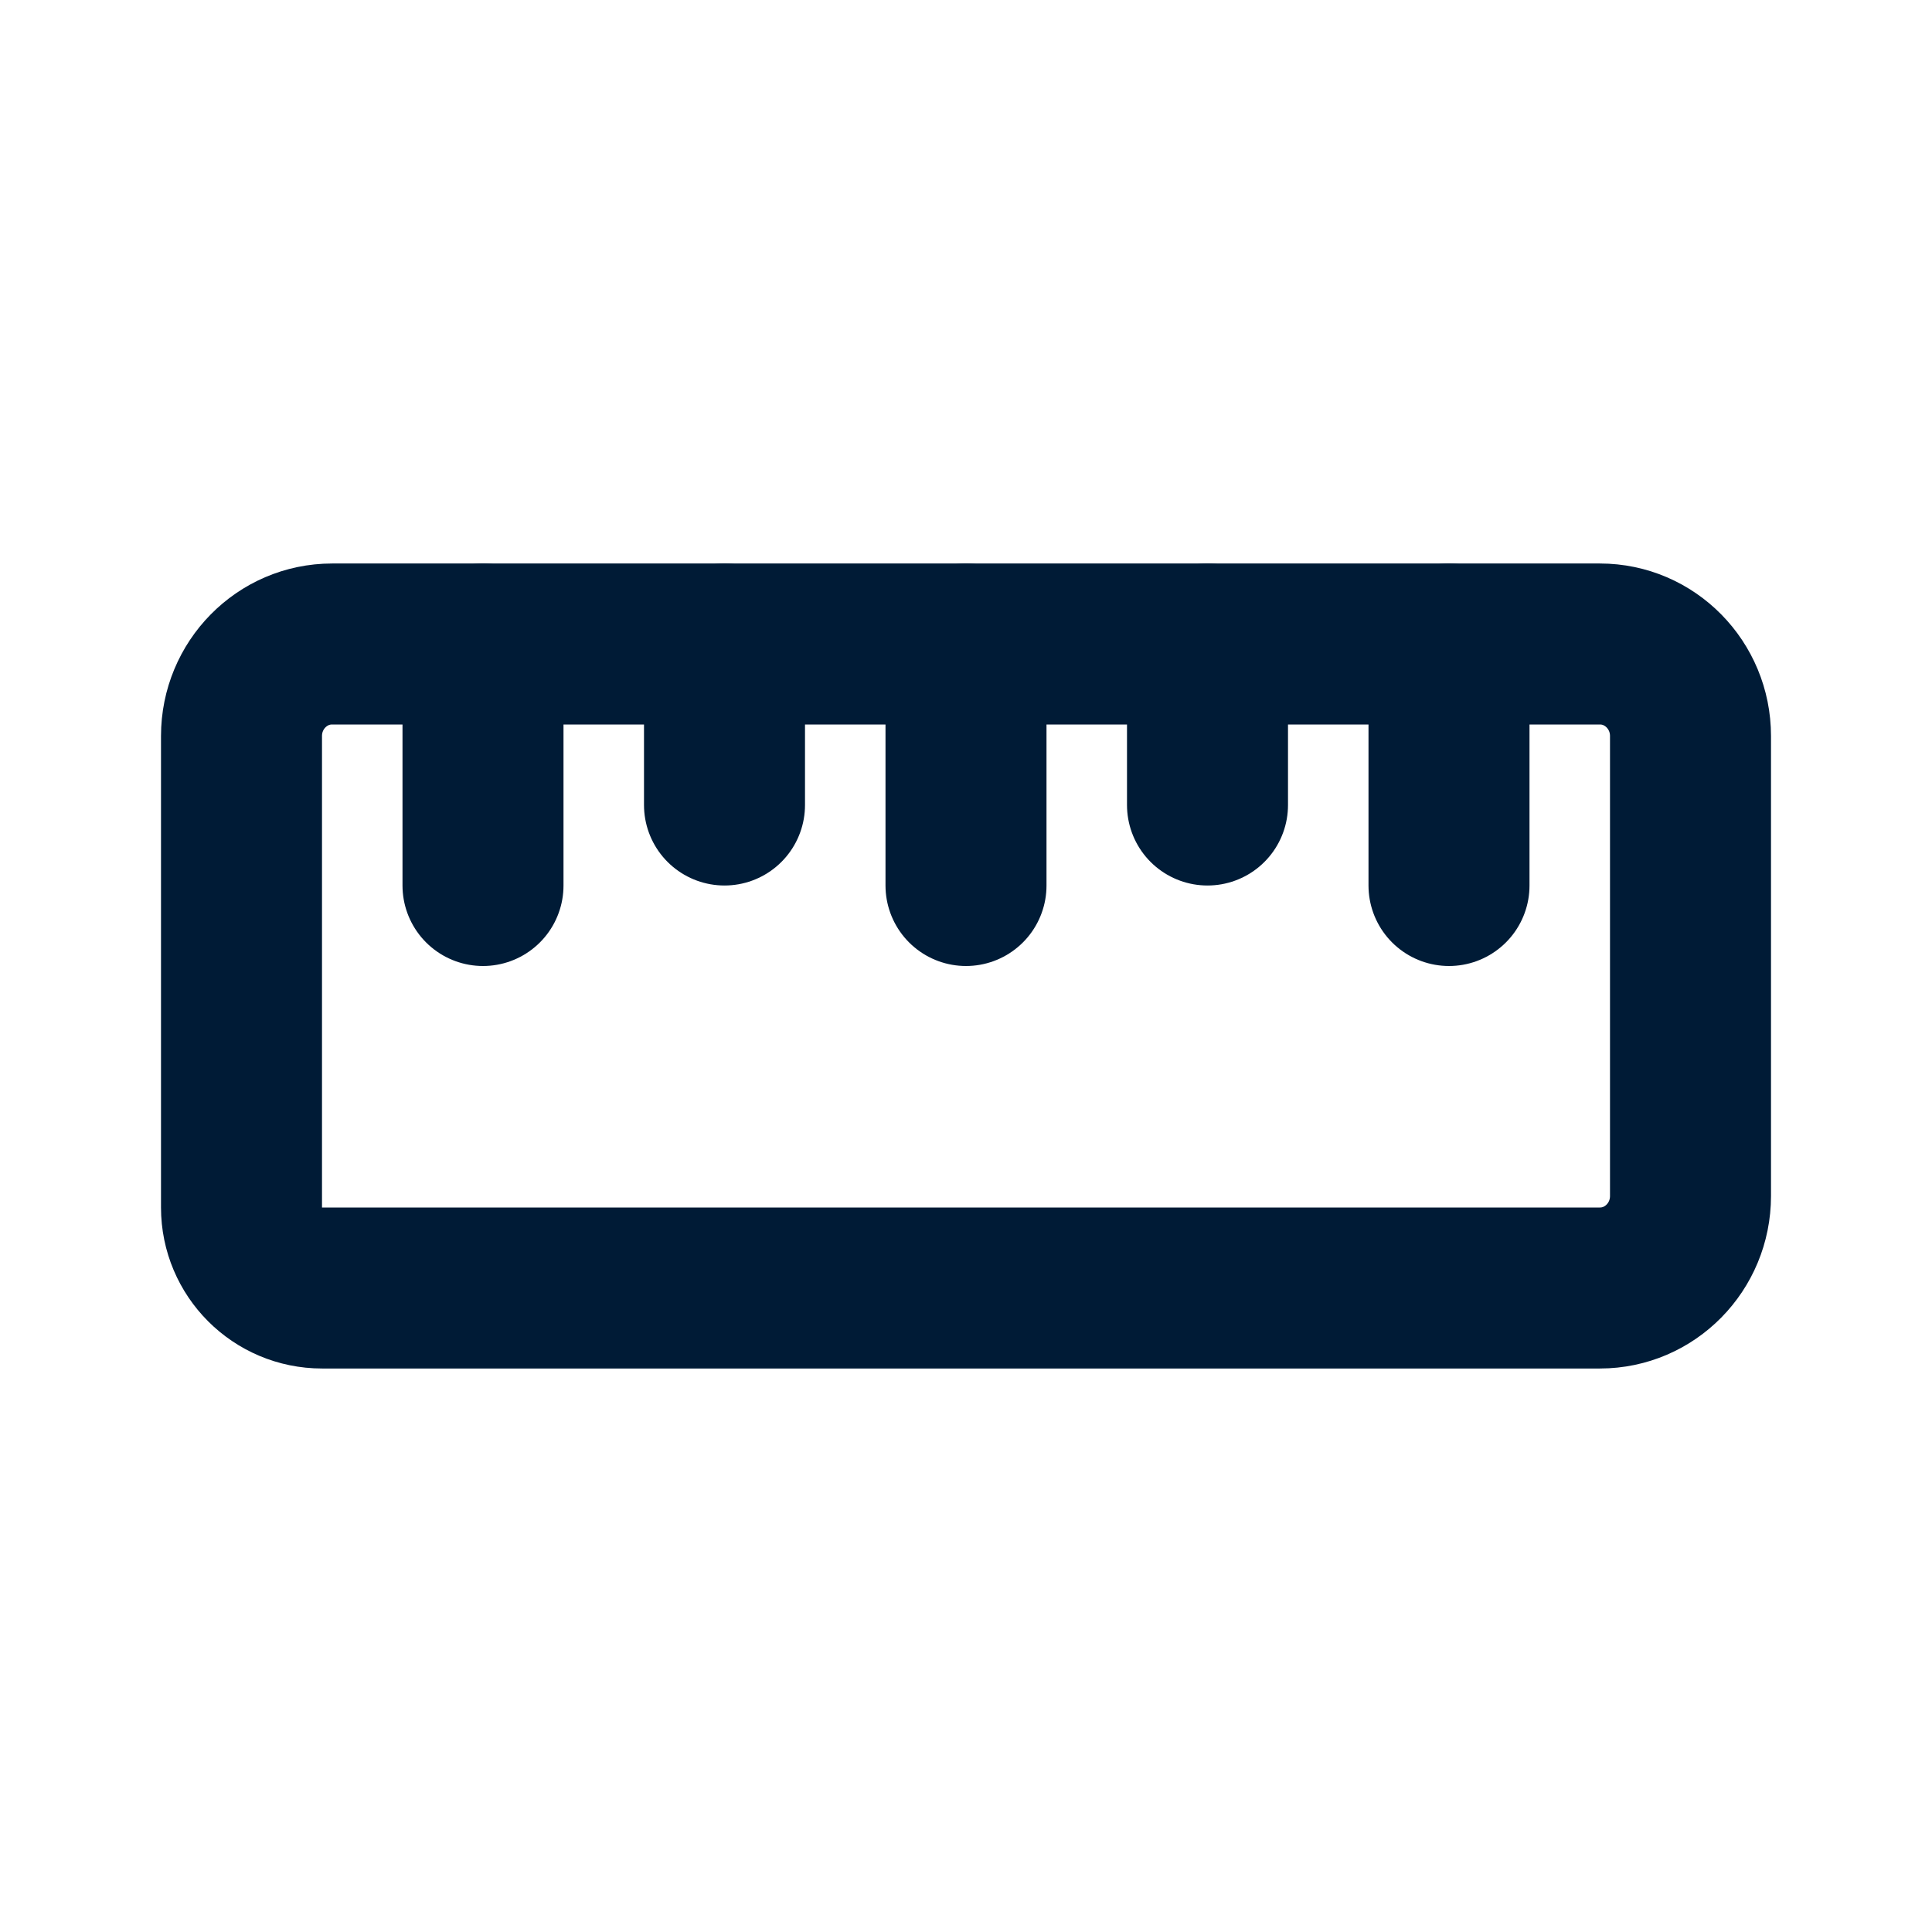 <?xml version="1.0" encoding="UTF-8"?>
<svg width="24px" height="24px" viewBox="0 0 24 24" version="1.1" xmlns="http://www.w3.org/2000/svg" xmlns:xlink="http://www.w3.org/1999/xlink">
    <title>ruler-3</title>
    <g id="Varianty" stroke="none" stroke-width="1" fill="none" fill-rule="evenodd">
        <g id="Desktop---produkt" transform="translate(-1296, -536)">
            <g id="ruler-3" transform="translate(1296, 536)">
                <polygon id="Path" points="0 0 24 0 24 24 0 24"></polygon>
                <path d="M19.875,8 C20.496,8 21,8.512 21,9.143 L21,14.857 C21,15.488 20.496,16 19.875,16 L4,16 C3.448,16 3,15.552 3,15 L3,9.143 C3,8.512 3.504,8 4.125,8 L19.875,8 Z" id="Path" stroke="#001B36" stroke-width="2" stroke-linecap="round" stroke-linejoin="round"></path>
                <line x1="9" y1="8" x2="9" y2="10" id="Path" stroke="#001B36" stroke-width="2" stroke-linecap="round" stroke-linejoin="round"></line>
                <line x1="6" y1="8" x2="6" y2="11" id="Path" stroke="#001B36" stroke-width="2" stroke-linecap="round" stroke-linejoin="round"></line>
                <line x1="12" y1="8" x2="12" y2="11" id="Path" stroke="#001B36" stroke-width="2" stroke-linecap="round" stroke-linejoin="round"></line>
                <line x1="18" y1="8" x2="18" y2="11" id="Path" stroke="#001B36" stroke-width="2" stroke-linecap="round" stroke-linejoin="round"></line>
                <line x1="15" y1="8" x2="15" y2="10" id="Path" stroke="#001B36" stroke-width="2" stroke-linecap="round" stroke-linejoin="round"></line>
            </g>
        </g>
    </g>
</svg>
